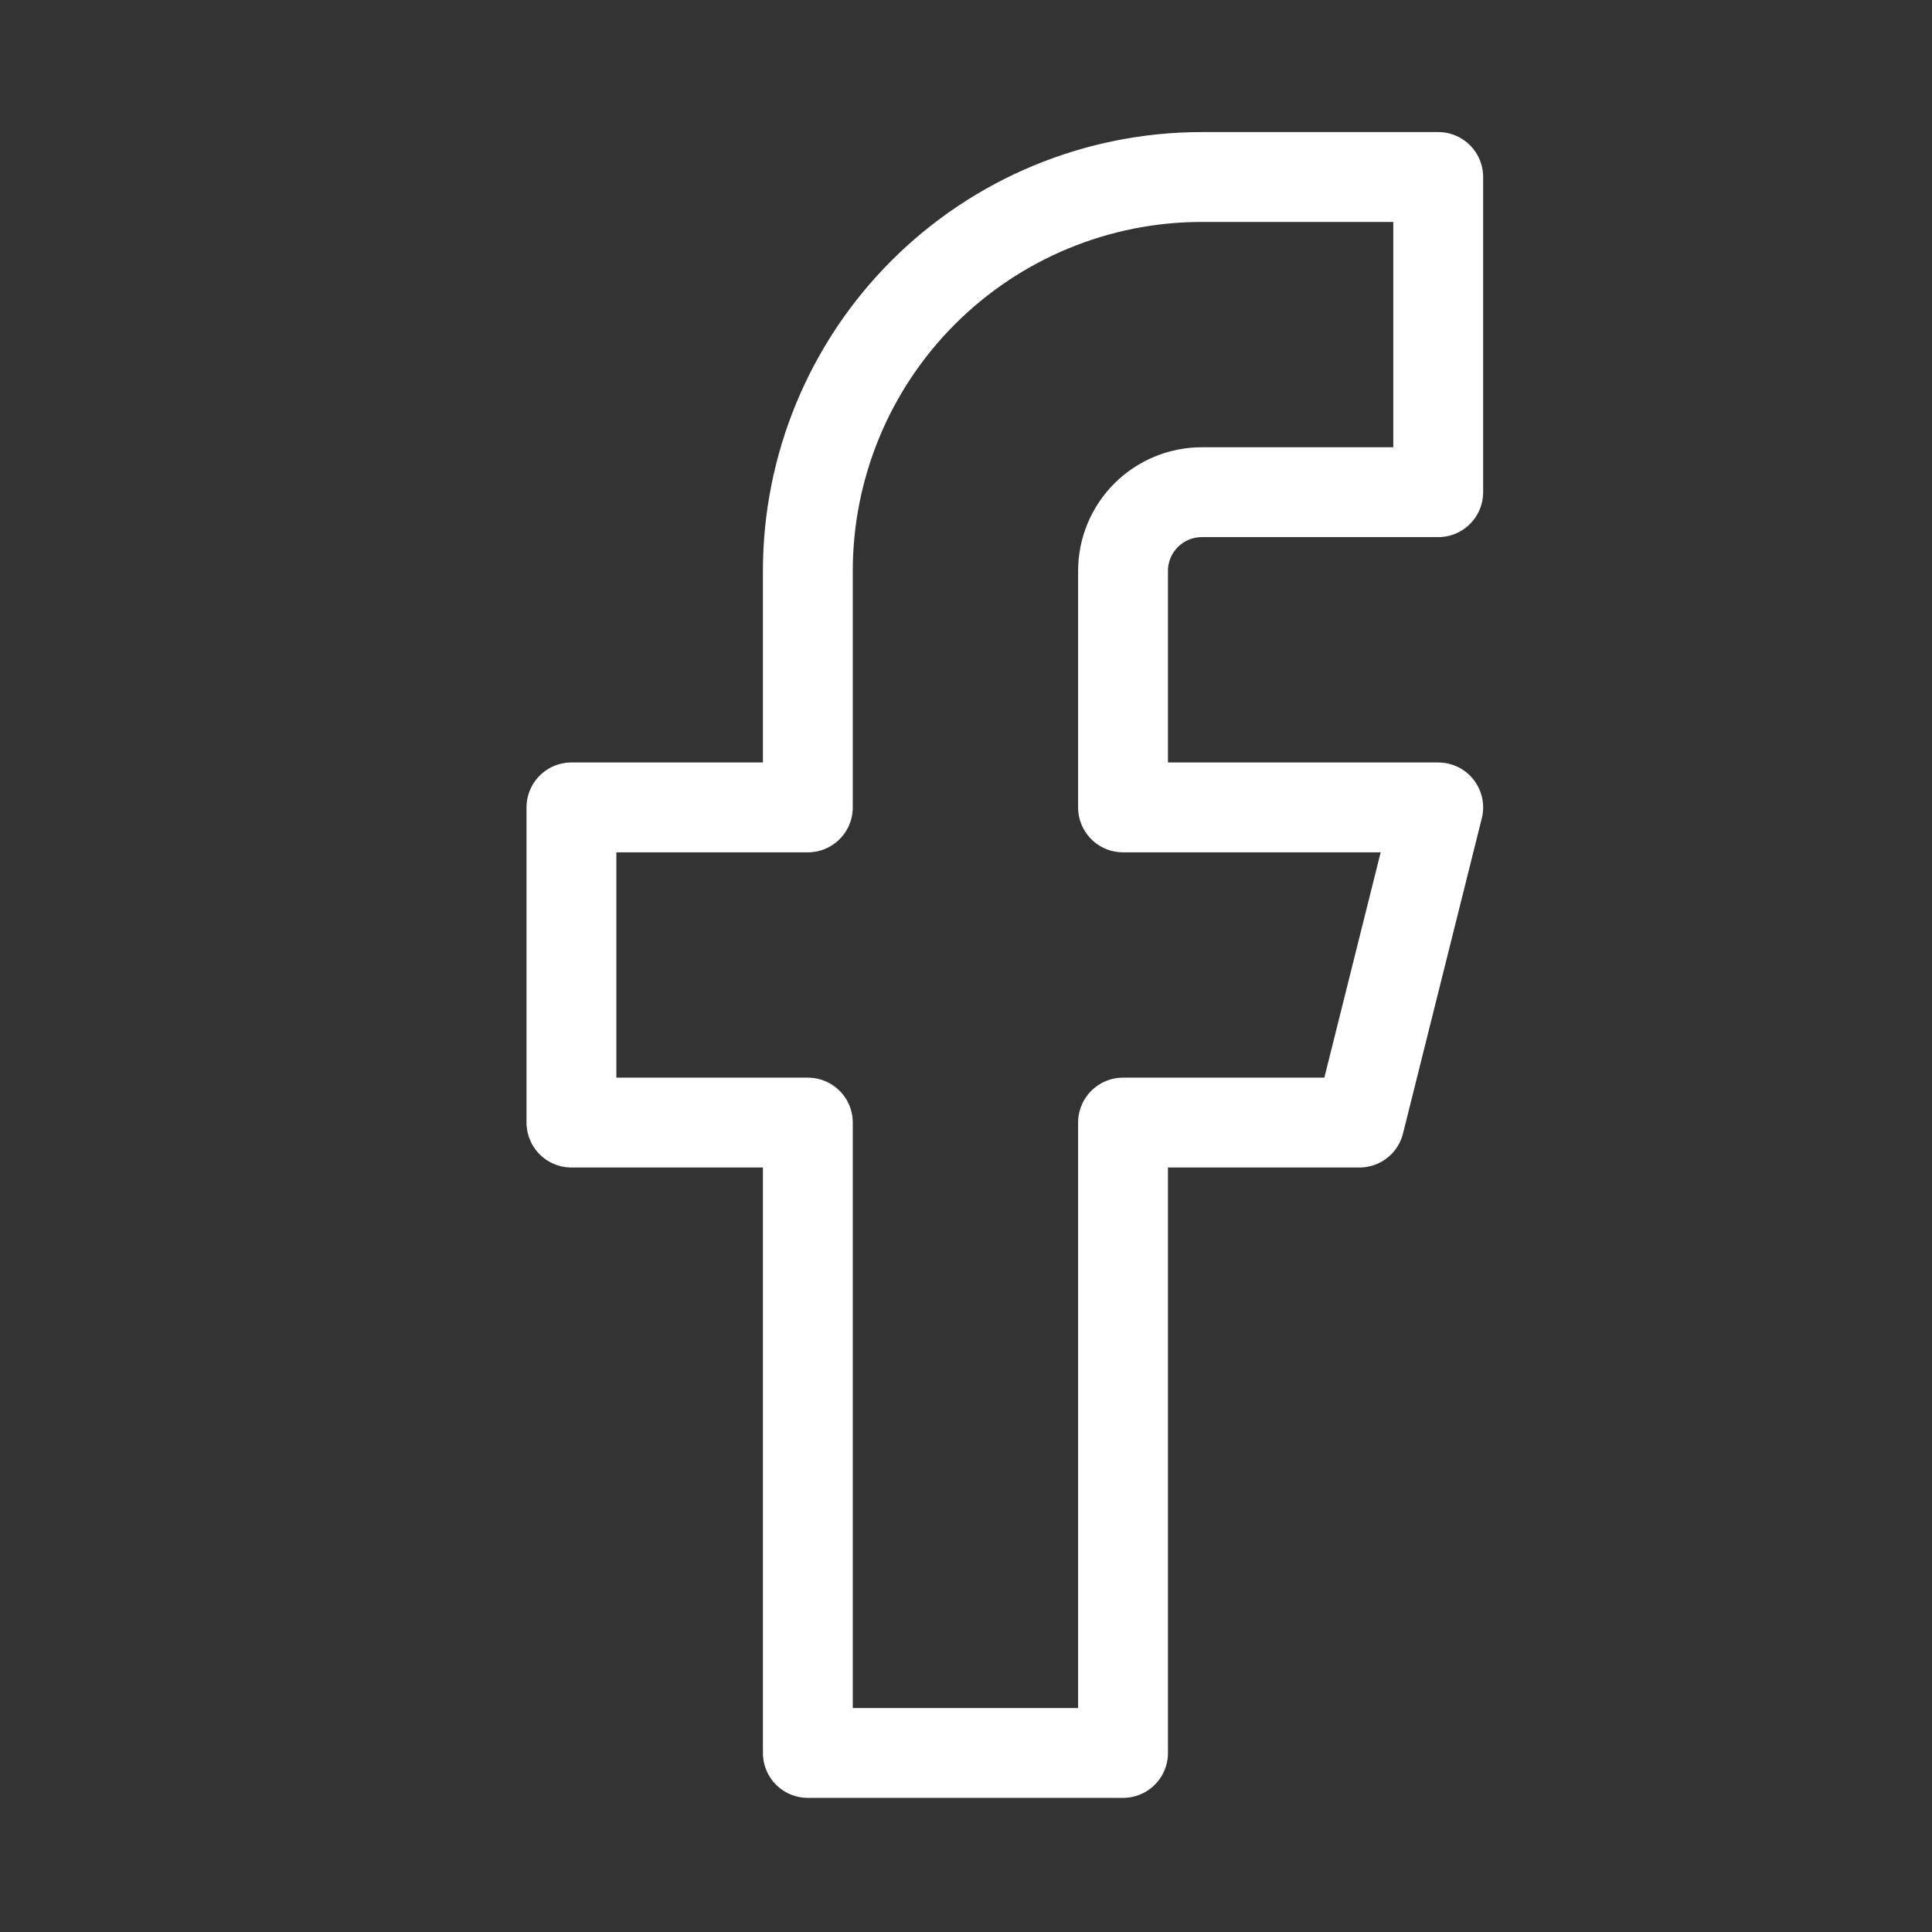 <svg width="86" height="86" viewBox="0 0 86 86" fill="none" xmlns="http://www.w3.org/2000/svg">
<rect x="0" y="0" width="86" height="86" fill="#333333" stroke="none"/>
<path d="M64.02 7.879H53.498C48.846 7.879 44.385 9.727 41.096 13.016C37.807 16.305 35.96 20.765 35.96 25.417V35.94H25.437V49.97H35.96V78.03H49.99V49.97H60.513L64.02 35.94H49.99V25.417C49.99 24.486 50.359 23.594 51.017 22.936C51.675 22.279 52.567 21.909 53.498 21.909H64.02V7.879Z" stroke="white" stroke-width="4" stroke-linecap="round" stroke-linejoin="round"/>
</svg>
